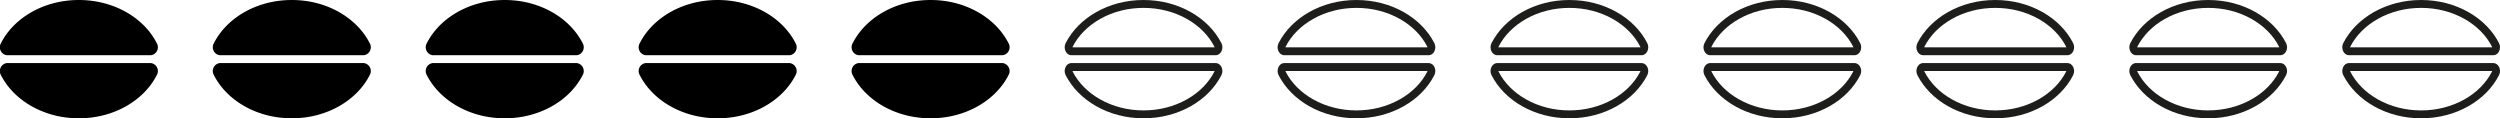 <svg xmlns="http://www.w3.org/2000/svg" width="317" height="15" viewBox="0 0 317 15"><defs><style>.a{isolation:isolate;}.b{fill:none;}.c,.d{stroke:none;}.d{fill:#1d1d1b;}</style></defs><g class="a" transform="translate(-22 -1338)"><g transform="translate(-581.879 1054)"><path d="M623.037,291a1.021,1.021,0,0,0,.717-1.532c-1.638-3.214-5.439-5.468-9.875-5.468s-8.237,2.254-9.875,5.468a1.022,1.022,0,0,0,.717,1.532Z" transform="translate(0)"/><path d="M604.721,295a1.022,1.022,0,0,0-.717,1.532c1.638,3.214,5.44,5.468,9.875,5.468s8.237-2.254,9.875-5.468a1.021,1.021,0,0,0-.717-1.532Z" transform="translate(0 -3)"/></g><g transform="translate(-554.879 1054)"><path d="M623.037,291a1.021,1.021,0,0,0,.717-1.532c-1.638-3.214-5.439-5.468-9.875-5.468s-8.237,2.254-9.875,5.468a1.022,1.022,0,0,0,.717,1.532Z" transform="translate(0)"/><path d="M604.721,295a1.022,1.022,0,0,0-.717,1.532c1.638,3.214,5.44,5.468,9.875,5.468s8.237-2.254,9.875-5.468a1.021,1.021,0,0,0-.717-1.532Z" transform="translate(0 -3)"/></g><g transform="translate(-527.879 1054)"><path d="M623.037,291a1.021,1.021,0,0,0,.717-1.532c-1.638-3.214-5.439-5.468-9.875-5.468s-8.237,2.254-9.875,5.468a1.022,1.022,0,0,0,.717,1.532Z" transform="translate(0)"/><path d="M604.721,295a1.022,1.022,0,0,0-.717,1.532c1.638,3.214,5.44,5.468,9.875,5.468s8.237-2.254,9.875-5.468a1.021,1.021,0,0,0-.717-1.532Z" transform="translate(0 -3)"/></g><g transform="translate(-500.879 1054)"><path d="M623.037,291a1.021,1.021,0,0,0,.717-1.532c-1.638-3.214-5.439-5.468-9.875-5.468s-8.237,2.254-9.875,5.468a1.022,1.022,0,0,0,.717,1.532Z" transform="translate(0)"/><path d="M604.721,295a1.022,1.022,0,0,0-.717,1.532c1.638,3.214,5.44,5.468,9.875,5.468s8.237-2.254,9.875-5.468a1.021,1.021,0,0,0-.717-1.532Z" transform="translate(0 -3)"/></g><g transform="translate(-473.879 1054)"><path d="M623.037,291a1.021,1.021,0,0,0,.717-1.532c-1.638-3.214-5.439-5.468-9.875-5.468s-8.237,2.254-9.875,5.468a1.022,1.022,0,0,0,.717,1.532Z" transform="translate(0)"/><path d="M604.721,295a1.022,1.022,0,0,0-.717,1.532c1.638,3.214,5.44,5.468,9.875,5.468s8.237-2.254,9.875-5.468a1.021,1.021,0,0,0-.717-1.532Z" transform="translate(0 -3)"/></g><g transform="translate(-446.879 1054)"><g class="b" transform="translate(0)"><path class="c" d="M623.037,291a1.021,1.021,0,0,0,.717-1.532c-1.638-3.214-5.439-5.468-9.875-5.468s-8.237,2.254-9.875,5.468a1.022,1.022,0,0,0,.717,1.532Z"/><path class="d" d="M 622.879 290 C 622.88 289.975 622.876 289.948 622.863 289.922 C 622.137 288.496 620.93 287.278 619.374 286.4 C 617.753 285.484 615.852 285 613.879 285 C 611.906 285 610.006 285.484 608.384 286.4 C 606.828 287.278 605.622 288.496 604.895 289.922 C 604.882 289.947 604.878 289.975 604.88 290 L 622.879 290 M 623.037 291 L 604.721 291 C 604.063 291 603.662 290.139 604.004 289.468 C 605.642 286.254 609.444 284 613.879 284 C 618.315 284 622.116 286.254 623.754 289.468 C 624.097 290.139 623.695 291 623.037 291 Z"/></g><g class="b" transform="translate(0 -3)"><path class="c" d="M604.721,295a1.022,1.022,0,0,0-.717,1.532c1.638,3.214,5.44,5.468,9.875,5.468s8.237-2.254,9.875-5.468a1.021,1.021,0,0,0-.717-1.532Z"/><path class="d" d="M 604.88 296 C 604.878 296.025 604.882 296.053 604.895 296.078 C 605.622 297.504 606.828 298.722 608.384 299.6 C 610.006 300.516 611.906 301 613.879 301 C 615.852 301 617.753 300.516 619.374 299.6 C 620.93 298.722 622.137 297.504 622.864 296.077 C 622.876 296.052 622.88 296.025 622.879 296 L 604.88 296 M 604.721 295 L 623.037 295 C 623.695 295 624.097 295.861 623.754 296.532 C 622.116 299.746 618.315 302 613.879 302 C 609.444 302 605.642 299.746 604.004 296.532 C 603.662 295.861 604.063 295 604.721 295 Z"/></g></g><g transform="translate(-419.879 1054)"><g class="b" transform="translate(0)"><path class="c" d="M623.037,291a1.021,1.021,0,0,0,.717-1.532c-1.638-3.214-5.439-5.468-9.875-5.468s-8.237,2.254-9.875,5.468a1.022,1.022,0,0,0,.717,1.532Z"/><path class="d" d="M 622.879 290 C 622.88 289.975 622.876 289.948 622.863 289.922 C 622.137 288.496 620.93 287.278 619.374 286.4 C 617.753 285.484 615.852 285 613.879 285 C 611.906 285 610.006 285.484 608.384 286.4 C 606.828 287.278 605.622 288.496 604.895 289.922 C 604.882 289.947 604.878 289.975 604.88 290 L 622.879 290 M 623.037 291 L 604.721 291 C 604.063 291 603.662 290.139 604.004 289.468 C 605.642 286.254 609.444 284 613.879 284 C 618.315 284 622.116 286.254 623.754 289.468 C 624.097 290.139 623.695 291 623.037 291 Z"/></g><g class="b" transform="translate(0 -3)"><path class="c" d="M604.721,295a1.022,1.022,0,0,0-.717,1.532c1.638,3.214,5.44,5.468,9.875,5.468s8.237-2.254,9.875-5.468a1.021,1.021,0,0,0-.717-1.532Z"/><path class="d" d="M 604.88 296 C 604.878 296.025 604.882 296.053 604.895 296.078 C 605.622 297.504 606.828 298.722 608.384 299.6 C 610.006 300.516 611.906 301 613.879 301 C 615.852 301 617.753 300.516 619.374 299.6 C 620.93 298.722 622.137 297.504 622.864 296.077 C 622.876 296.052 622.88 296.025 622.879 296 L 604.88 296 M 604.721 295 L 623.037 295 C 623.695 295 624.097 295.861 623.754 296.532 C 622.116 299.746 618.315 302 613.879 302 C 609.444 302 605.642 299.746 604.004 296.532 C 603.662 295.861 604.063 295 604.721 295 Z"/></g></g><g transform="translate(-392.879 1054)"><g class="b" transform="translate(0)"><path class="c" d="M623.037,291a1.021,1.021,0,0,0,.717-1.532c-1.638-3.214-5.439-5.468-9.875-5.468s-8.237,2.254-9.875,5.468a1.022,1.022,0,0,0,.717,1.532Z"/><path class="d" d="M 622.879 290 C 622.88 289.975 622.876 289.948 622.863 289.922 C 622.137 288.496 620.93 287.278 619.374 286.4 C 617.753 285.484 615.852 285 613.879 285 C 611.906 285 610.006 285.484 608.384 286.4 C 606.828 287.278 605.622 288.496 604.895 289.922 C 604.882 289.947 604.878 289.975 604.88 290 L 622.879 290 M 623.037 291 L 604.721 291 C 604.063 291 603.662 290.139 604.004 289.468 C 605.642 286.254 609.444 284 613.879 284 C 618.315 284 622.116 286.254 623.754 289.468 C 624.097 290.139 623.695 291 623.037 291 Z"/></g><g class="b" transform="translate(0 -3)"><path class="c" d="M604.721,295a1.022,1.022,0,0,0-.717,1.532c1.638,3.214,5.44,5.468,9.875,5.468s8.237-2.254,9.875-5.468a1.021,1.021,0,0,0-.717-1.532Z"/><path class="d" d="M 604.88 296 C 604.878 296.025 604.882 296.053 604.895 296.078 C 605.622 297.504 606.828 298.722 608.384 299.6 C 610.006 300.516 611.906 301 613.879 301 C 615.852 301 617.753 300.516 619.374 299.6 C 620.93 298.722 622.137 297.504 622.864 296.077 C 622.876 296.052 622.88 296.025 622.879 296 L 604.88 296 M 604.721 295 L 623.037 295 C 623.695 295 624.097 295.861 623.754 296.532 C 622.116 299.746 618.315 302 613.879 302 C 609.444 302 605.642 299.746 604.004 296.532 C 603.662 295.861 604.063 295 604.721 295 Z"/></g></g><g transform="translate(-365.879 1054)"><g class="b" transform="translate(0)"><path class="c" d="M623.037,291a1.021,1.021,0,0,0,.717-1.532c-1.638-3.214-5.439-5.468-9.875-5.468s-8.237,2.254-9.875,5.468a1.022,1.022,0,0,0,.717,1.532Z"/><path class="d" d="M 622.879 290 C 622.88 289.975 622.876 289.948 622.863 289.922 C 622.137 288.496 620.93 287.278 619.374 286.4 C 617.753 285.484 615.852 285 613.879 285 C 611.906 285 610.006 285.484 608.384 286.4 C 606.828 287.278 605.622 288.496 604.895 289.922 C 604.882 289.947 604.878 289.975 604.88 290 L 622.879 290 M 623.037 291 L 604.721 291 C 604.063 291 603.662 290.139 604.004 289.468 C 605.642 286.254 609.444 284 613.879 284 C 618.315 284 622.116 286.254 623.754 289.468 C 624.097 290.139 623.695 291 623.037 291 Z"/></g><g class="b" transform="translate(0 -3)"><path class="c" d="M604.721,295a1.022,1.022,0,0,0-.717,1.532c1.638,3.214,5.44,5.468,9.875,5.468s8.237-2.254,9.875-5.468a1.021,1.021,0,0,0-.717-1.532Z"/><path class="d" d="M 604.88 296 C 604.878 296.025 604.882 296.053 604.895 296.078 C 605.622 297.504 606.828 298.722 608.384 299.6 C 610.006 300.516 611.906 301 613.879 301 C 615.852 301 617.753 300.516 619.374 299.6 C 620.93 298.722 622.137 297.504 622.864 296.077 C 622.876 296.052 622.88 296.025 622.879 296 L 604.88 296 M 604.721 295 L 623.037 295 C 623.695 295 624.097 295.861 623.754 296.532 C 622.116 299.746 618.315 302 613.879 302 C 609.444 302 605.642 299.746 604.004 296.532 C 603.662 295.861 604.063 295 604.721 295 Z"/></g></g><g transform="translate(-338.879 1054)"><g class="b" transform="translate(0)"><path class="c" d="M623.037,291a1.021,1.021,0,0,0,.717-1.532c-1.638-3.214-5.439-5.468-9.875-5.468s-8.237,2.254-9.875,5.468a1.022,1.022,0,0,0,.717,1.532Z"/><path class="d" d="M 622.879 290 C 622.88 289.975 622.876 289.948 622.863 289.922 C 622.137 288.496 620.93 287.278 619.374 286.4 C 617.753 285.484 615.852 285 613.879 285 C 611.906 285 610.006 285.484 608.384 286.4 C 606.828 287.278 605.622 288.496 604.895 289.922 C 604.882 289.947 604.878 289.975 604.88 290 L 622.879 290 M 623.037 291 L 604.721 291 C 604.063 291 603.662 290.139 604.004 289.468 C 605.642 286.254 609.444 284 613.879 284 C 618.315 284 622.116 286.254 623.754 289.468 C 624.097 290.139 623.695 291 623.037 291 Z"/></g><g class="b" transform="translate(0 -3)"><path class="c" d="M604.721,295a1.022,1.022,0,0,0-.717,1.532c1.638,3.214,5.44,5.468,9.875,5.468s8.237-2.254,9.875-5.468a1.021,1.021,0,0,0-.717-1.532Z"/><path class="d" d="M 604.88 296 C 604.878 296.025 604.882 296.053 604.895 296.078 C 605.622 297.504 606.828 298.722 608.384 299.6 C 610.006 300.516 611.906 301 613.879 301 C 615.852 301 617.753 300.516 619.374 299.6 C 620.93 298.722 622.137 297.504 622.864 296.077 C 622.876 296.052 622.88 296.025 622.879 296 L 604.88 296 M 604.721 295 L 623.037 295 C 623.695 295 624.097 295.861 623.754 296.532 C 622.116 299.746 618.315 302 613.879 302 C 609.444 302 605.642 299.746 604.004 296.532 C 603.662 295.861 604.063 295 604.721 295 Z"/></g></g><g transform="translate(-311.879 1054)"><g class="b" transform="translate(0)"><path class="c" d="M623.037,291a1.021,1.021,0,0,0,.717-1.532c-1.638-3.214-5.439-5.468-9.875-5.468s-8.237,2.254-9.875,5.468a1.022,1.022,0,0,0,.717,1.532Z"/><path class="d" d="M 622.879 290 C 622.88 289.975 622.876 289.948 622.863 289.922 C 622.137 288.496 620.93 287.278 619.374 286.4 C 617.753 285.484 615.852 285 613.879 285 C 611.906 285 610.006 285.484 608.384 286.4 C 606.828 287.278 605.622 288.496 604.895 289.922 C 604.882 289.947 604.878 289.975 604.88 290 L 622.879 290 M 623.037 291 L 604.721 291 C 604.063 291 603.662 290.139 604.004 289.468 C 605.642 286.254 609.444 284 613.879 284 C 618.315 284 622.116 286.254 623.754 289.468 C 624.097 290.139 623.695 291 623.037 291 Z"/></g><g class="b" transform="translate(0 -3)"><path class="c" d="M604.721,295a1.022,1.022,0,0,0-.717,1.532c1.638,3.214,5.44,5.468,9.875,5.468s8.237-2.254,9.875-5.468a1.021,1.021,0,0,0-.717-1.532Z"/><path class="d" d="M 604.88 296 C 604.878 296.025 604.882 296.053 604.895 296.078 C 605.622 297.504 606.828 298.722 608.384 299.6 C 610.006 300.516 611.906 301 613.879 301 C 615.852 301 617.753 300.516 619.374 299.6 C 620.93 298.722 622.137 297.504 622.864 296.077 C 622.876 296.052 622.88 296.025 622.879 296 L 604.88 296 M 604.721 295 L 623.037 295 C 623.695 295 624.097 295.861 623.754 296.532 C 622.116 299.746 618.315 302 613.879 302 C 609.444 302 605.642 299.746 604.004 296.532 C 603.662 295.861 604.063 295 604.721 295 Z"/></g></g><g transform="translate(-284.879 1054)"><g class="b" transform="translate(0)"><path class="c" d="M623.037,291a1.021,1.021,0,0,0,.717-1.532c-1.638-3.214-5.439-5.468-9.875-5.468s-8.237,2.254-9.875,5.468a1.022,1.022,0,0,0,.717,1.532Z"/><path class="d" d="M 622.879 290 C 622.88 289.975 622.876 289.948 622.863 289.922 C 622.137 288.496 620.93 287.278 619.374 286.4 C 617.753 285.484 615.852 285 613.879 285 C 611.906 285 610.006 285.484 608.384 286.4 C 606.828 287.278 605.622 288.496 604.895 289.922 C 604.882 289.947 604.878 289.975 604.88 290 L 622.879 290 M 623.037 291 L 604.721 291 C 604.063 291 603.662 290.139 604.004 289.468 C 605.642 286.254 609.444 284 613.879 284 C 618.315 284 622.116 286.254 623.754 289.468 C 624.097 290.139 623.695 291 623.037 291 Z"/></g><g class="b" transform="translate(0 -3)"><path class="c" d="M604.721,295a1.022,1.022,0,0,0-.717,1.532c1.638,3.214,5.44,5.468,9.875,5.468s8.237-2.254,9.875-5.468a1.021,1.021,0,0,0-.717-1.532Z"/><path class="d" d="M 604.88 296 C 604.878 296.025 604.882 296.053 604.895 296.078 C 605.622 297.504 606.828 298.722 608.384 299.6 C 610.006 300.516 611.906 301 613.879 301 C 615.852 301 617.753 300.516 619.374 299.6 C 620.93 298.722 622.137 297.504 622.864 296.077 C 622.876 296.052 622.88 296.025 622.879 296 L 604.88 296 M 604.721 295 L 623.037 295 C 623.695 295 624.097 295.861 623.754 296.532 C 622.116 299.746 618.315 302 613.879 302 C 609.444 302 605.642 299.746 604.004 296.532 C 603.662 295.861 604.063 295 604.721 295 Z"/></g></g></g></svg>